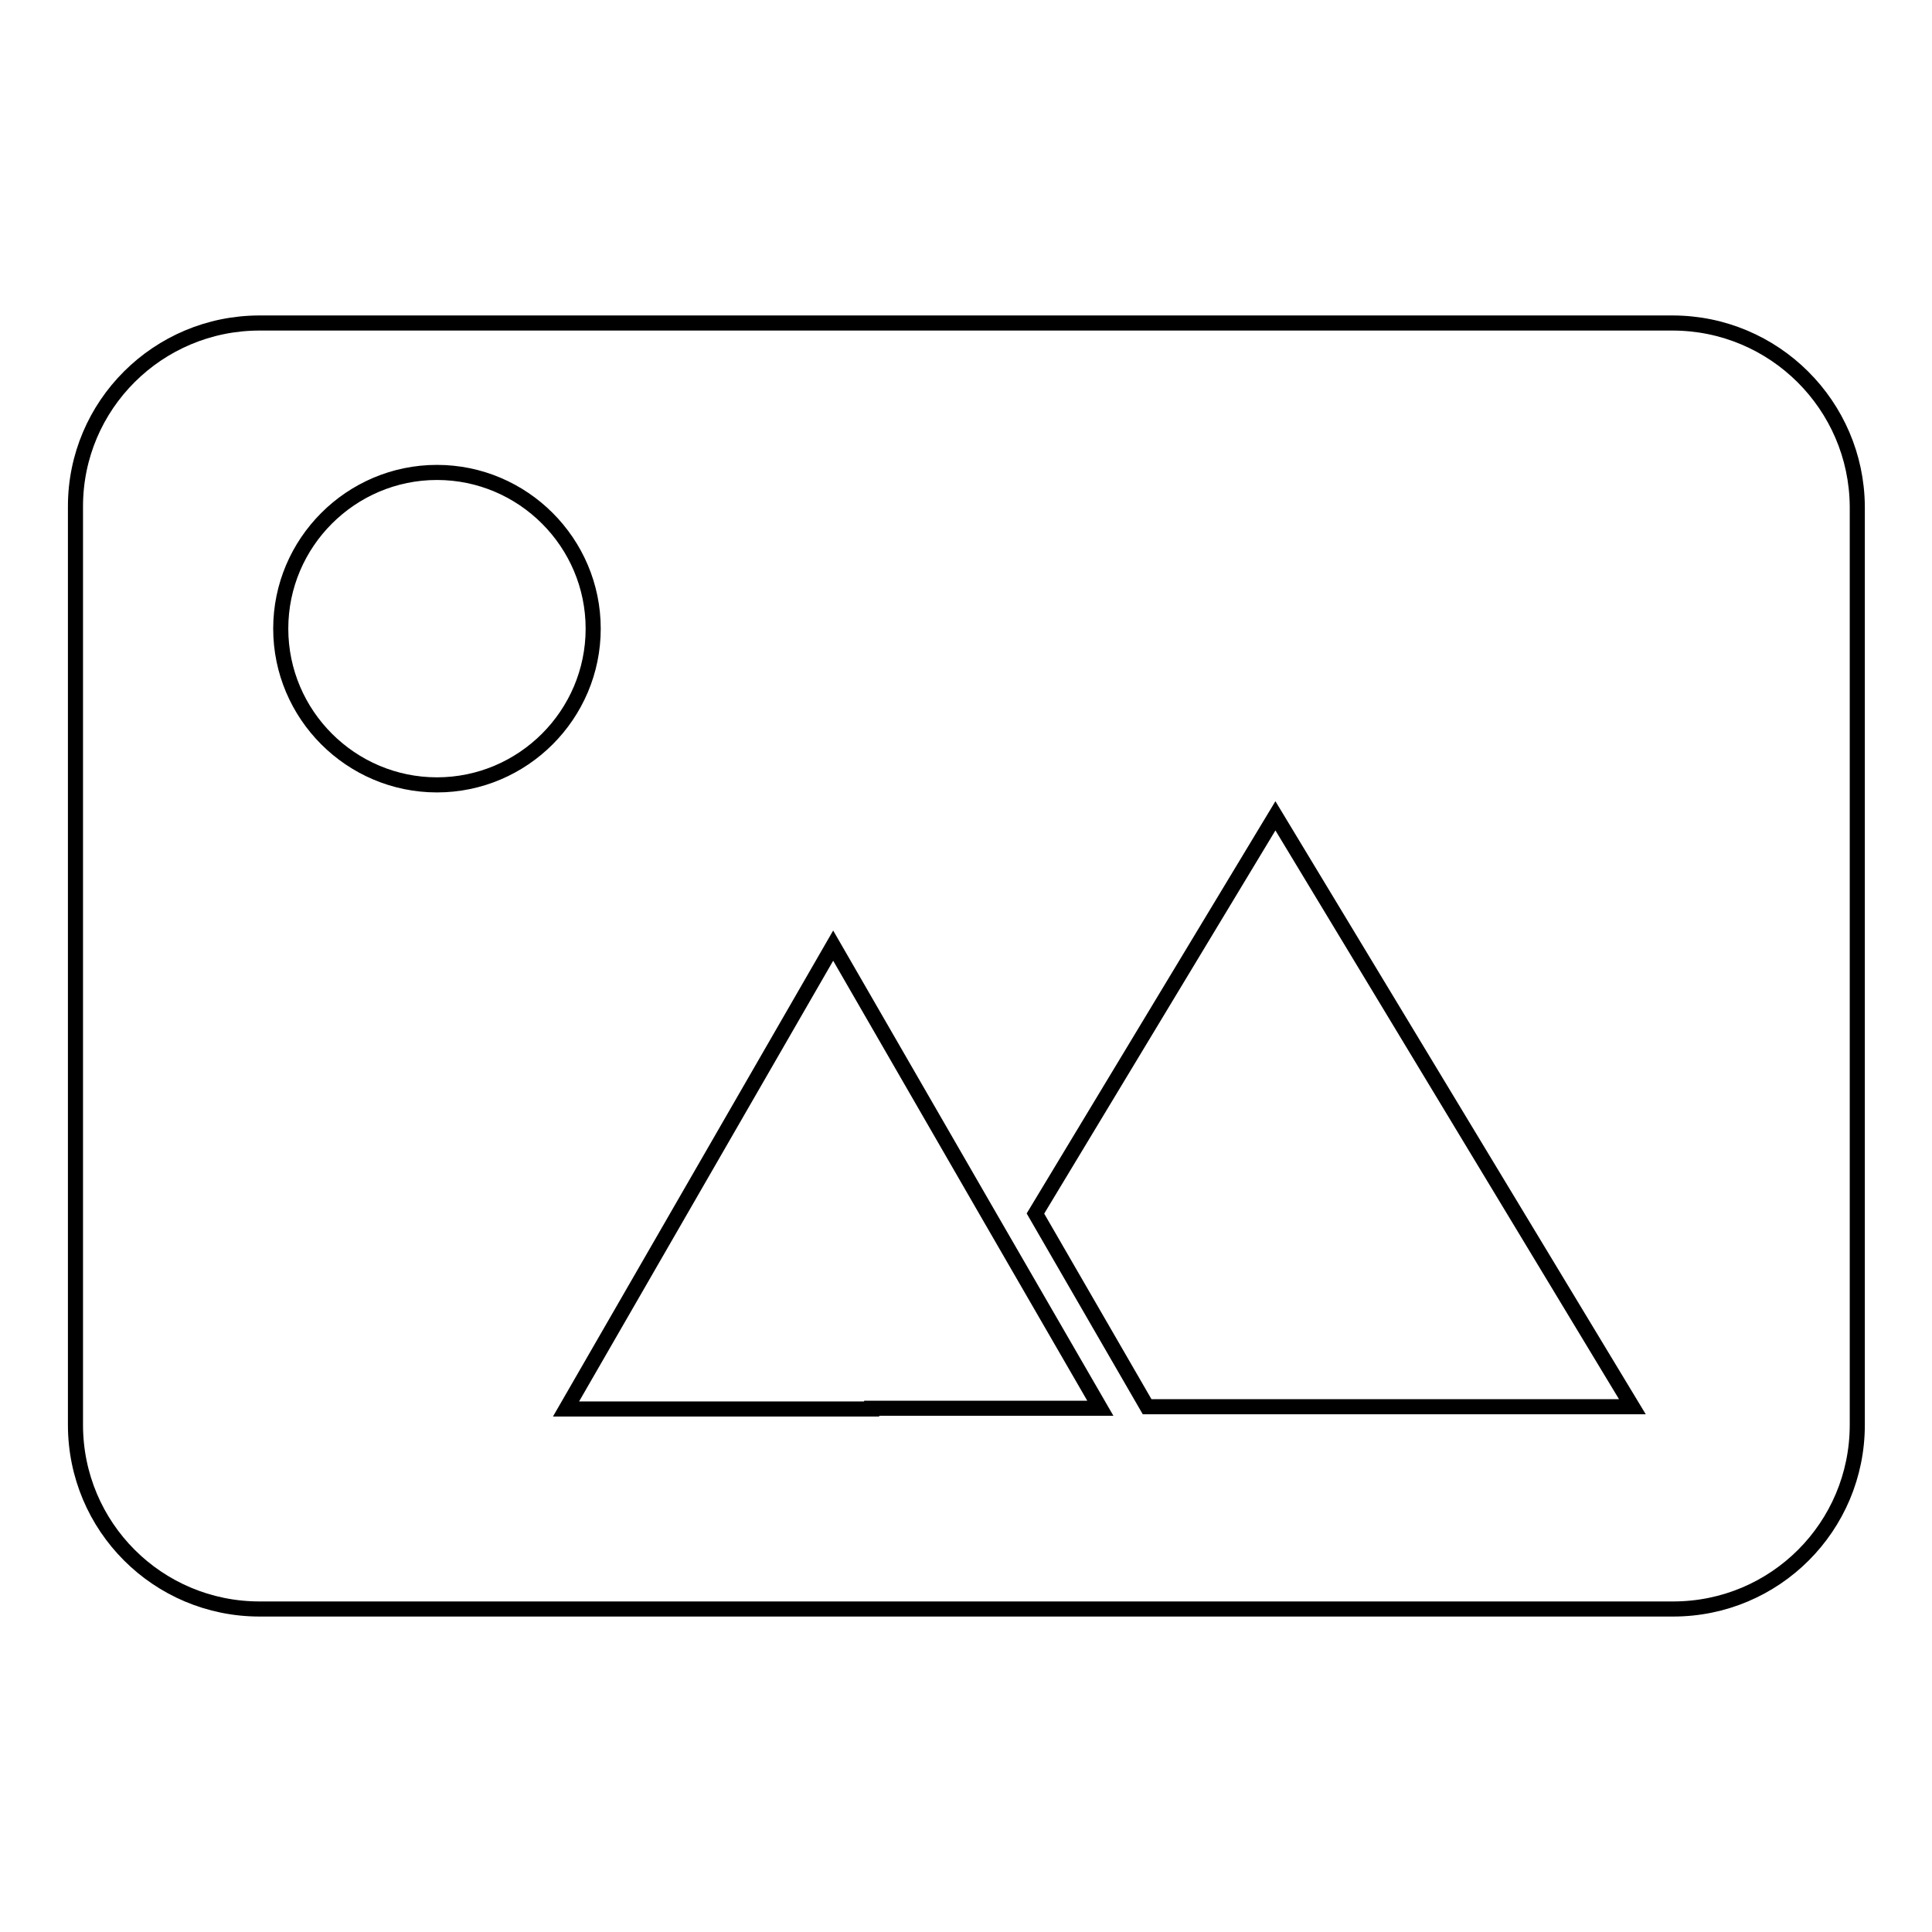 <?xml version="1.0" encoding="utf-8"?>
<!-- Svg Vector Icons : http://www.onlinewebfonts.com/icon -->
<!DOCTYPE svg PUBLIC "-//W3C//DTD SVG 1.1//EN" "http://www.w3.org/Graphics/SVG/1.1/DTD/svg11.dtd">
<svg version="1.1" xmlns="http://www.w3.org/2000/svg" xmlns:xlink="http://www.w3.org/1999/xlink" x="0px" y="0px" viewBox="0 0 256 256" enable-background="new 0 0 256 256" xml:space="preserve">
<g> <path stroke-width="2" fill-opacity="0" stroke="#000000"  d="M221.6,42.8H34.4C20.9,42.8,10,53.7,10,67.1v121.7c0,13.5,10.9,24.4,24.4,24.4h187.3 c13.5,0,24.4-10.9,24.4-24.4V67.1C246,53.7,235.1,42.8,221.6,42.8L221.6,42.8z M57.9,104c-11.4,0-20.7-9.3-20.7-20.7 c0-11.4,9.3-20.7,20.7-20.7c11.4,0,20.7,9.3,20.7,20.7C78.6,94.7,69.3,104,57.9,104z M115.5,186.7H75l35.4-61.4l20.6,35.7 l14.8,25.6H115.5z M152,186.4l-14.8-25.6l31.8-52.7l47.3,78.3H152z"/></g>
</svg>